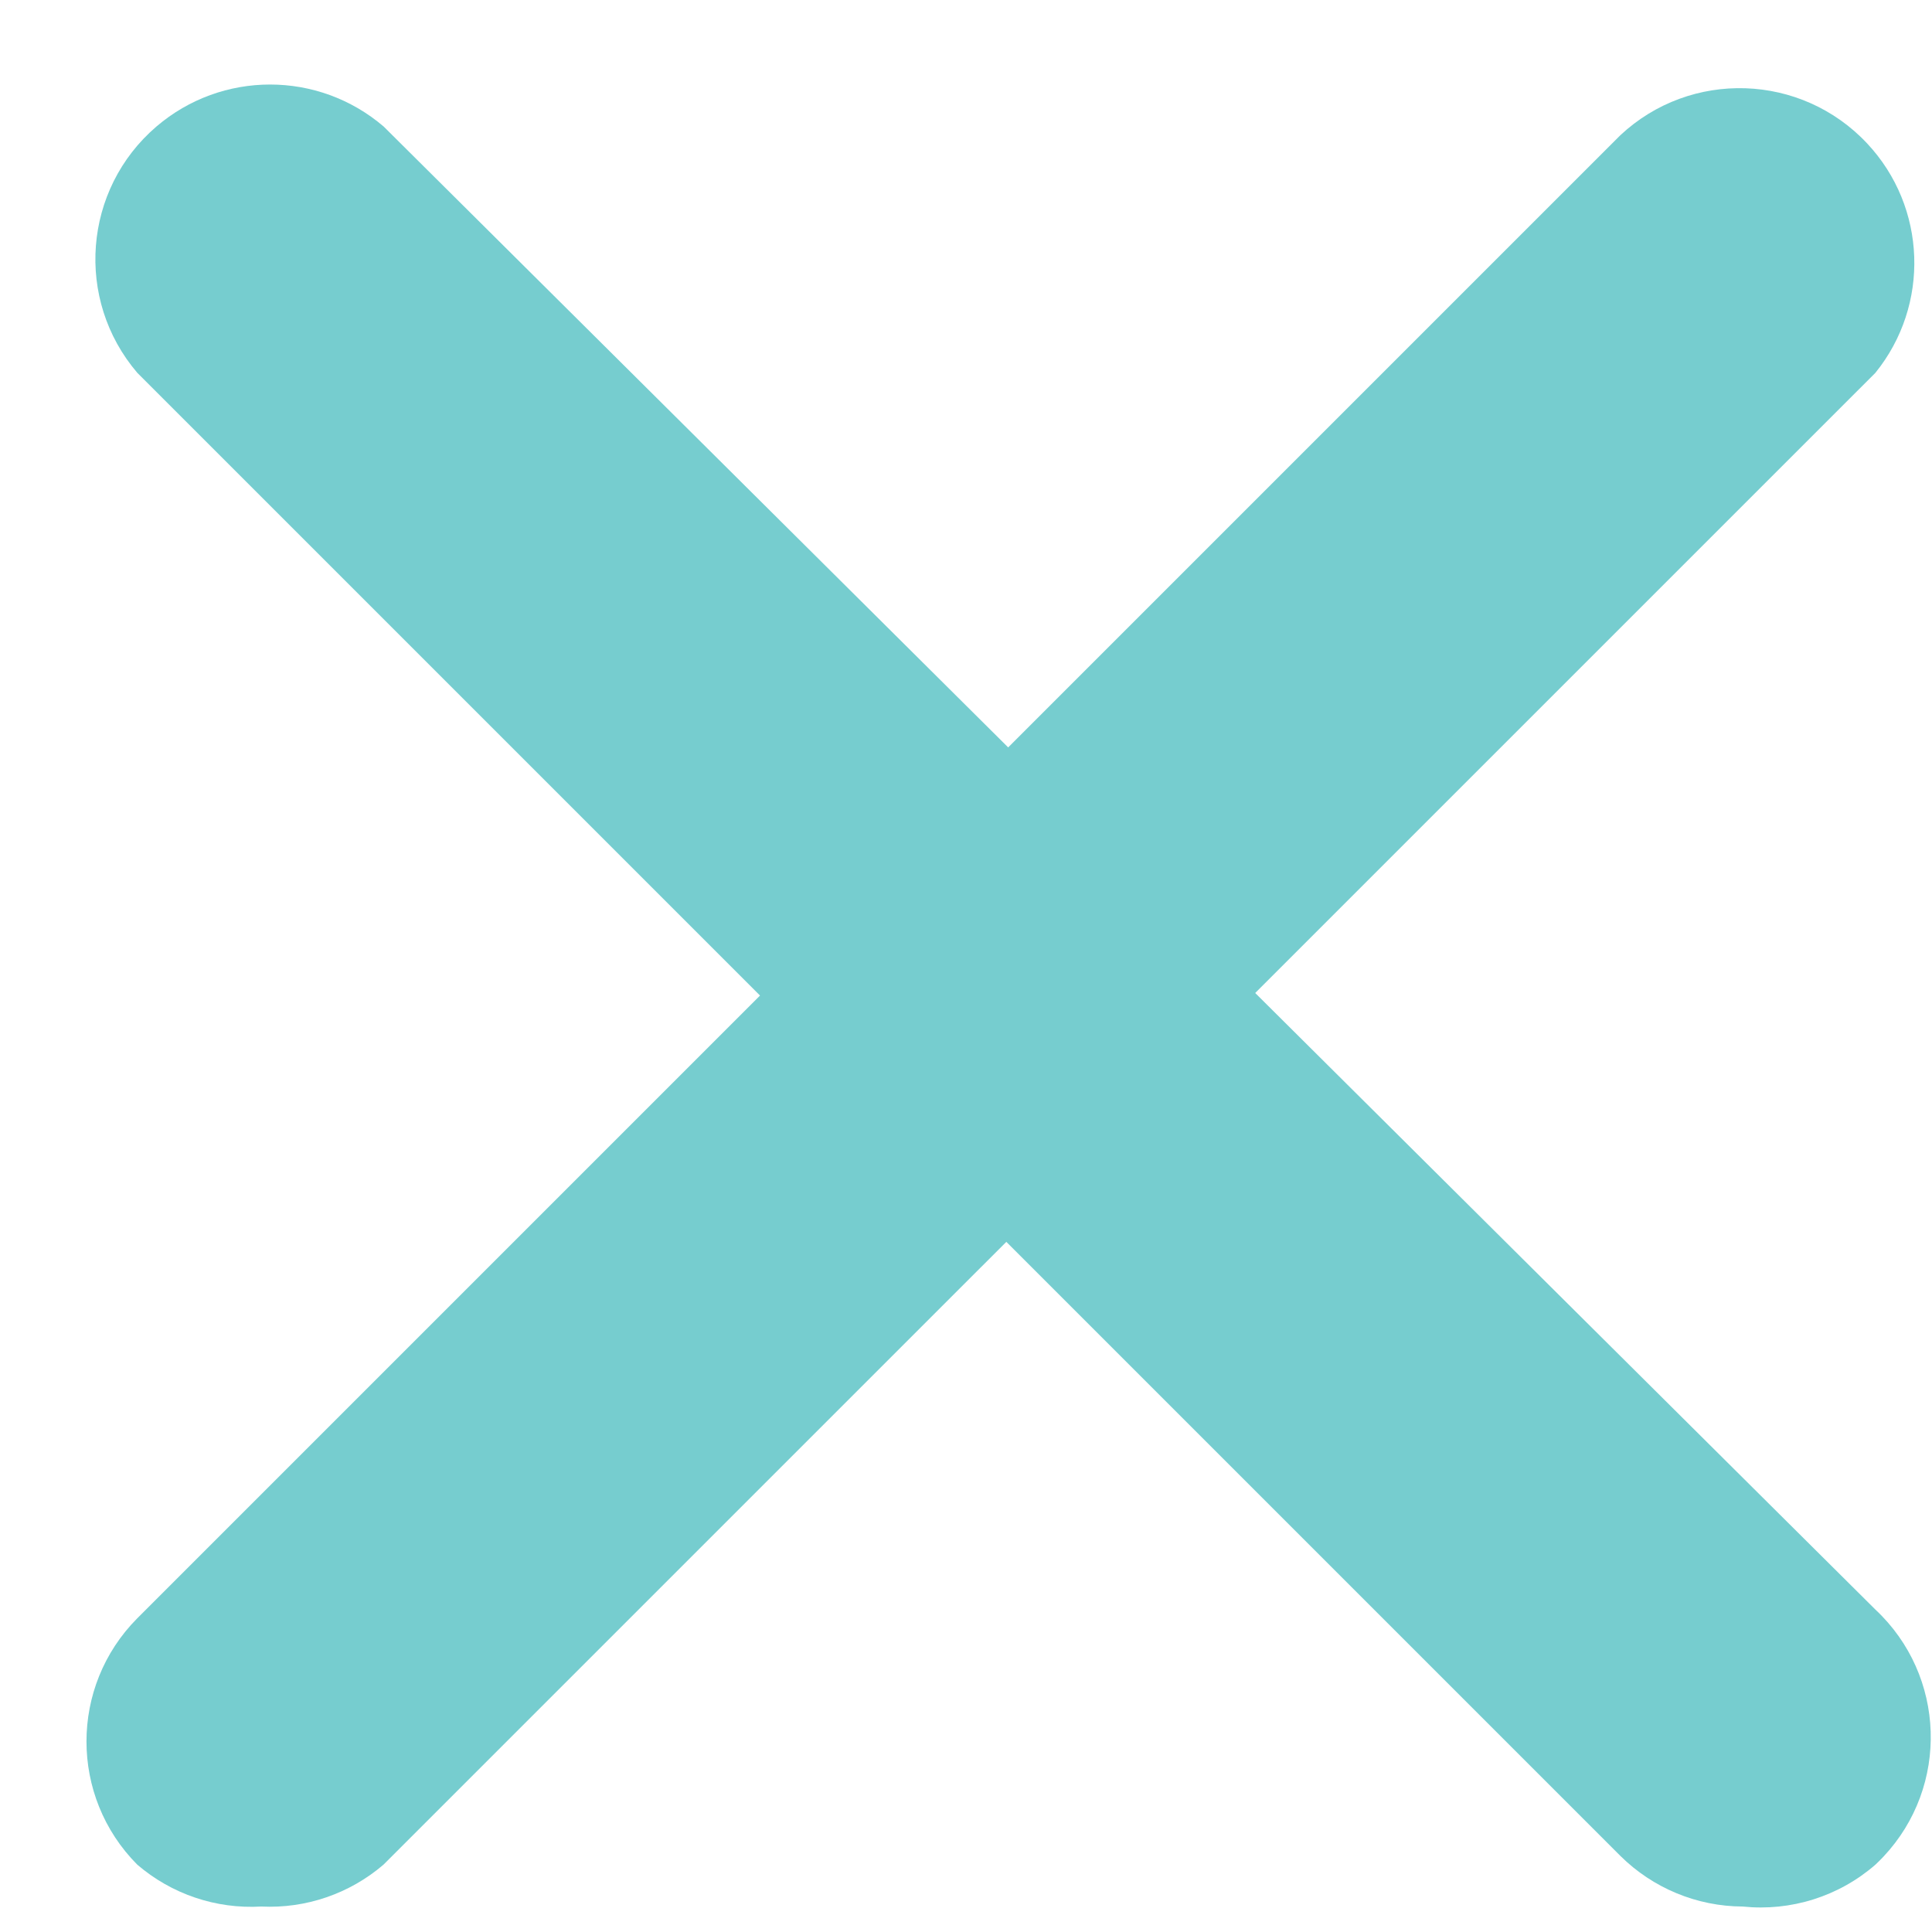 <svg width="22" height="22" viewBox="0 0 22 22" fill="none" xmlns="http://www.w3.org/2000/svg">
<path d="M2.975 21.71C2.46 21.74 1.954 21.569 1.563 21.233C0.792 20.457 0.792 19.204 1.563 18.428L18.451 1.54C19.253 0.79 20.511 0.832 21.262 1.634C21.941 2.359 21.98 3.474 21.355 4.246L4.367 21.233C3.981 21.564 3.483 21.735 2.975 21.71Z" fill="#76CDCF"/>
<path d="M19.844 21.71C19.323 21.708 18.823 21.501 18.452 21.134L1.564 4.246C0.85 3.411 0.947 2.156 1.781 1.441C2.526 0.803 3.624 0.803 4.369 1.441L21.356 18.329C22.158 19.08 22.2 20.338 21.449 21.14C21.419 21.172 21.388 21.203 21.356 21.233C20.94 21.595 20.393 21.767 19.844 21.71Z" fill="#76CDCF"/>
</svg>
